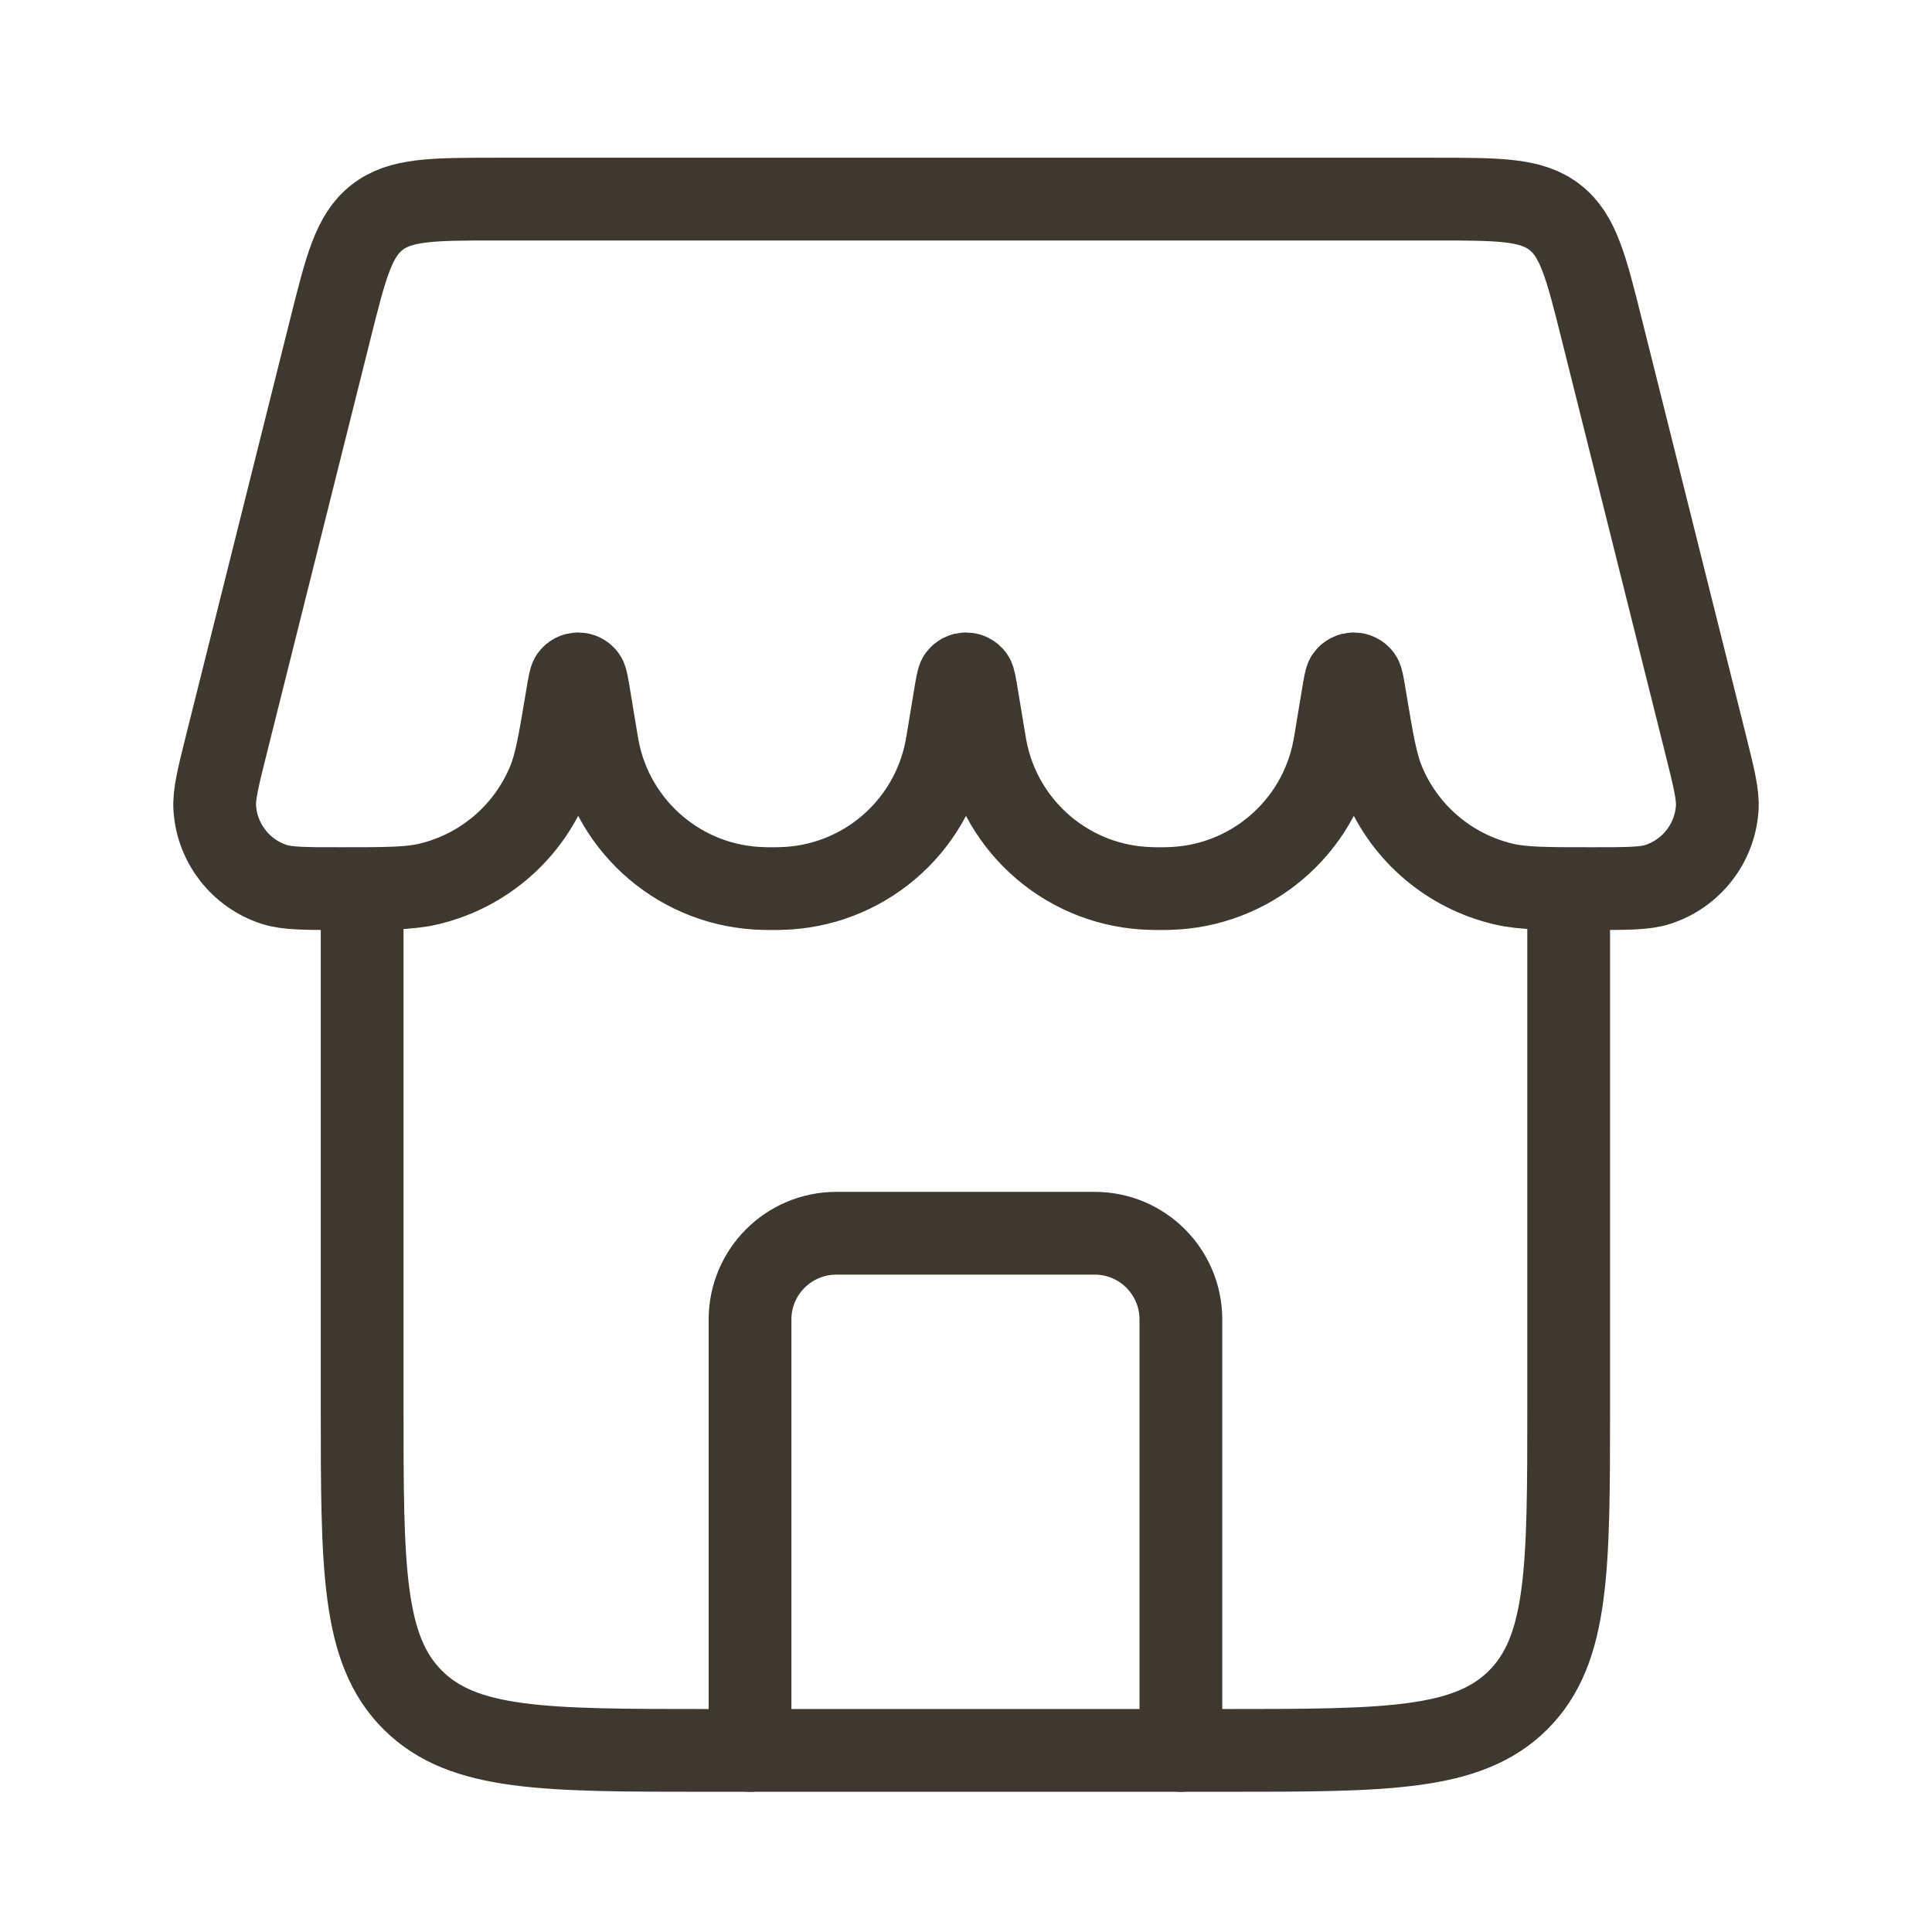 <?xml version="1.0" encoding="UTF-8"?> <svg xmlns="http://www.w3.org/2000/svg" width="18" height="18" viewBox="0 0 18 18" fill="none"><path d="M11.002 16.308V12.293C11.002 11.85 10.643 11.49 10.2 11.49H7.791C7.348 11.49 6.988 11.85 6.988 12.293V16.308" stroke="#3E382F" stroke-width="0.771" stroke-linecap="round" stroke-linejoin="round"></path><path d="M3.374 8.279V13.097C3.374 14.611 3.374 15.368 3.845 15.838C4.315 16.308 5.072 16.308 6.586 16.308H11.403C12.917 16.308 13.674 16.308 14.145 15.838C14.615 15.368 14.615 14.611 14.615 13.097V8.279" stroke="#3E382F" stroke-width="0.771"></path><path d="M3.076 3.072C3.222 2.488 3.295 2.196 3.512 2.026C3.73 1.855 4.031 1.855 4.633 1.855H13.367C13.969 1.855 14.27 1.855 14.488 2.026C14.705 2.196 14.778 2.488 14.924 3.072L15.891 6.937C15.969 7.248 16.007 7.404 15.999 7.53C15.977 7.858 15.757 8.139 15.445 8.24C15.324 8.279 15.16 8.279 14.832 8.279C14.404 8.279 14.19 8.279 14.011 8.237C13.507 8.119 13.091 7.767 12.892 7.289C12.821 7.119 12.787 6.913 12.718 6.5C12.699 6.384 12.689 6.327 12.678 6.312C12.646 6.267 12.58 6.267 12.548 6.312C12.537 6.327 12.527 6.384 12.508 6.5L12.443 6.893C12.436 6.934 12.432 6.955 12.429 6.973C12.287 7.717 11.645 8.261 10.888 8.278C10.87 8.279 10.849 8.279 10.806 8.279C10.764 8.279 10.743 8.279 10.725 8.278C9.968 8.261 9.326 7.717 9.184 6.973C9.181 6.955 9.177 6.934 9.17 6.893L9.105 6.5C9.086 6.384 9.076 6.327 9.065 6.312C9.033 6.267 8.967 6.267 8.935 6.312C8.924 6.327 8.914 6.384 8.895 6.5L8.83 6.893C8.823 6.934 8.819 6.955 8.816 6.973C8.674 7.717 8.032 8.261 7.275 8.278C7.257 8.279 7.236 8.279 7.193 8.279C7.151 8.279 7.13 8.279 7.112 8.278C6.355 8.261 5.713 7.717 5.571 6.973C5.568 6.955 5.564 6.934 5.557 6.893L5.492 6.5C5.473 6.384 5.463 6.327 5.452 6.312C5.42 6.267 5.354 6.267 5.322 6.312C5.311 6.327 5.301 6.384 5.282 6.5C5.213 6.913 5.179 7.119 5.108 7.289C4.909 7.767 4.493 8.119 3.99 8.237C3.81 8.279 3.596 8.279 3.168 8.279C2.84 8.279 2.676 8.279 2.555 8.24C2.243 8.139 2.023 7.858 2.001 7.53C1.993 7.404 2.031 7.248 2.109 6.937L3.076 3.072Z" stroke="#3E382F" stroke-width="0.771"></path></svg> 